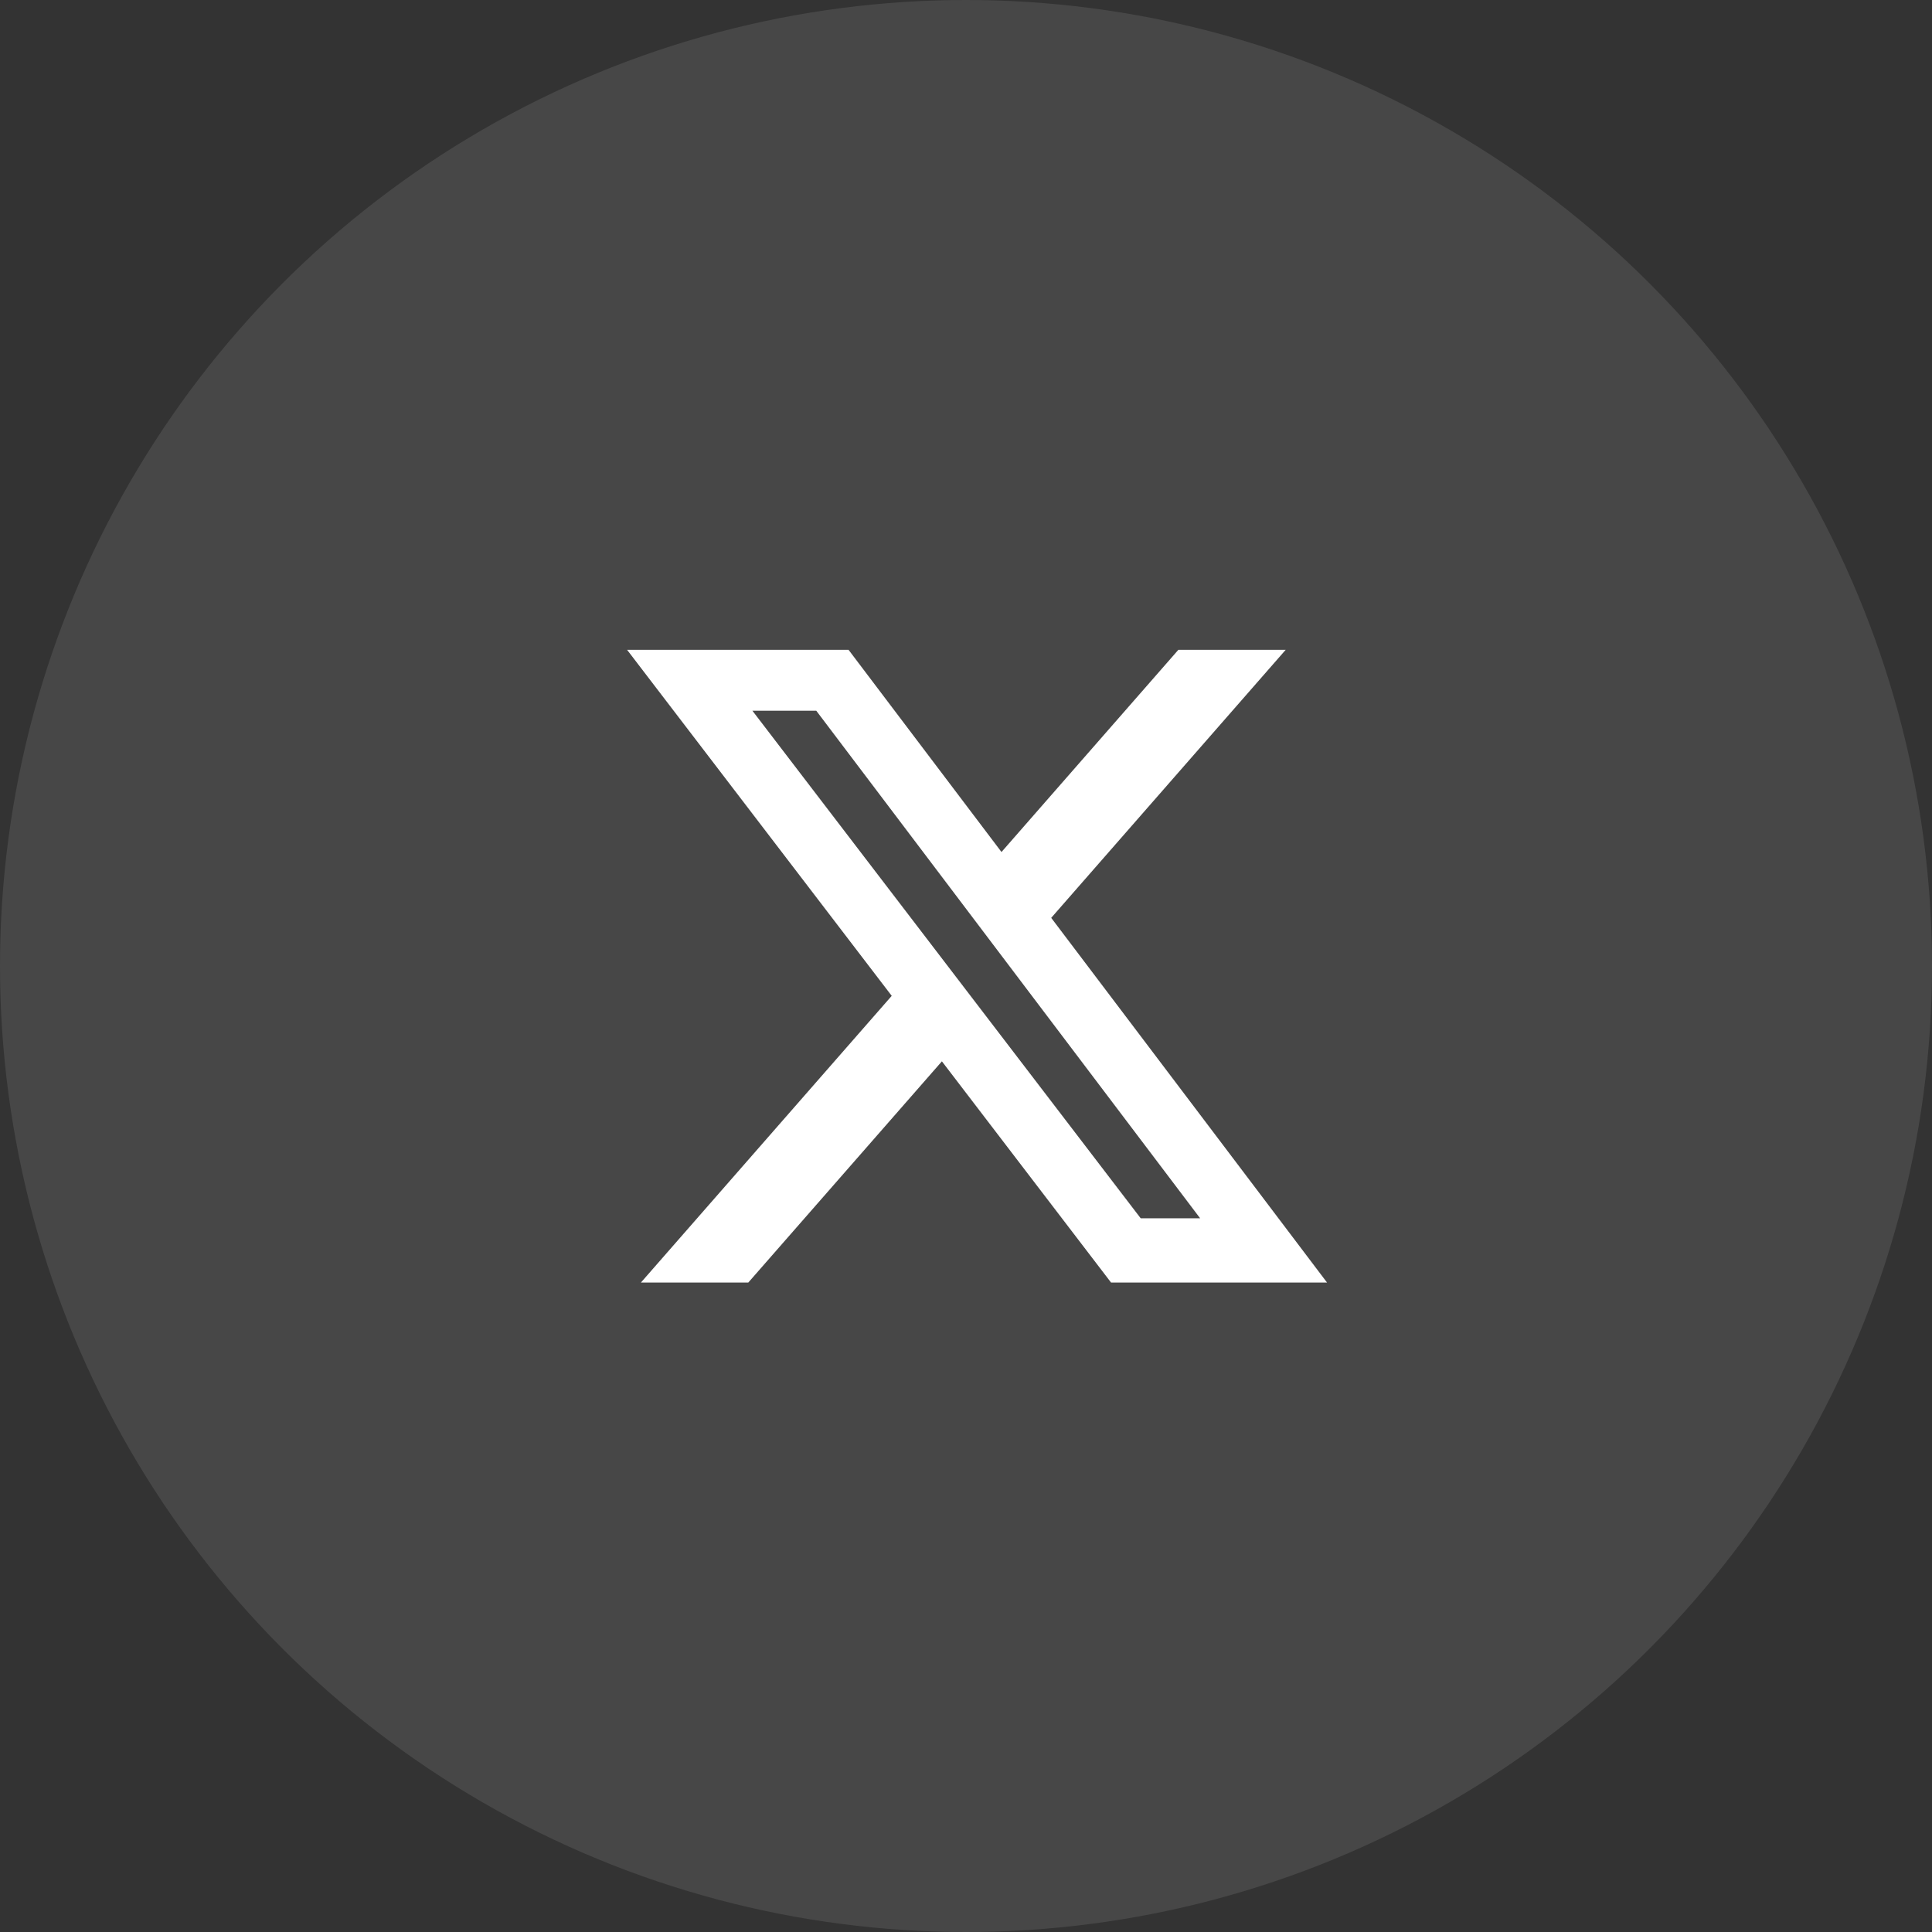<?xml version="1.0" encoding="utf-8"?>
<svg xmlns="http://www.w3.org/2000/svg" fill="none" height="100%" overflow="visible" preserveAspectRatio="none" style="display: block;" viewBox="0 0 38 38" width="100%">
<rect x="0" y="0" width="38" height="38" fill="#333333" stroke="none"/>
<g id="tw">
<circle cx="19" cy="19" fill="white" fill-opacity="0.1" id="bg" r="19"/>
<g id="Frame">
<g id="Group">
<path d="M23.177 12.781H25.288L20.676 18.053L26.101 25.226H21.853L18.526 20.875L14.718 25.226H12.606L17.539 19.587L12.334 12.781H16.69L19.698 16.758L23.177 12.781ZM22.436 23.962H23.605L16.055 13.979H14.799L22.436 23.962Z" fill="white" id="Vector"/>
</g>
</g>
</g>
</svg>